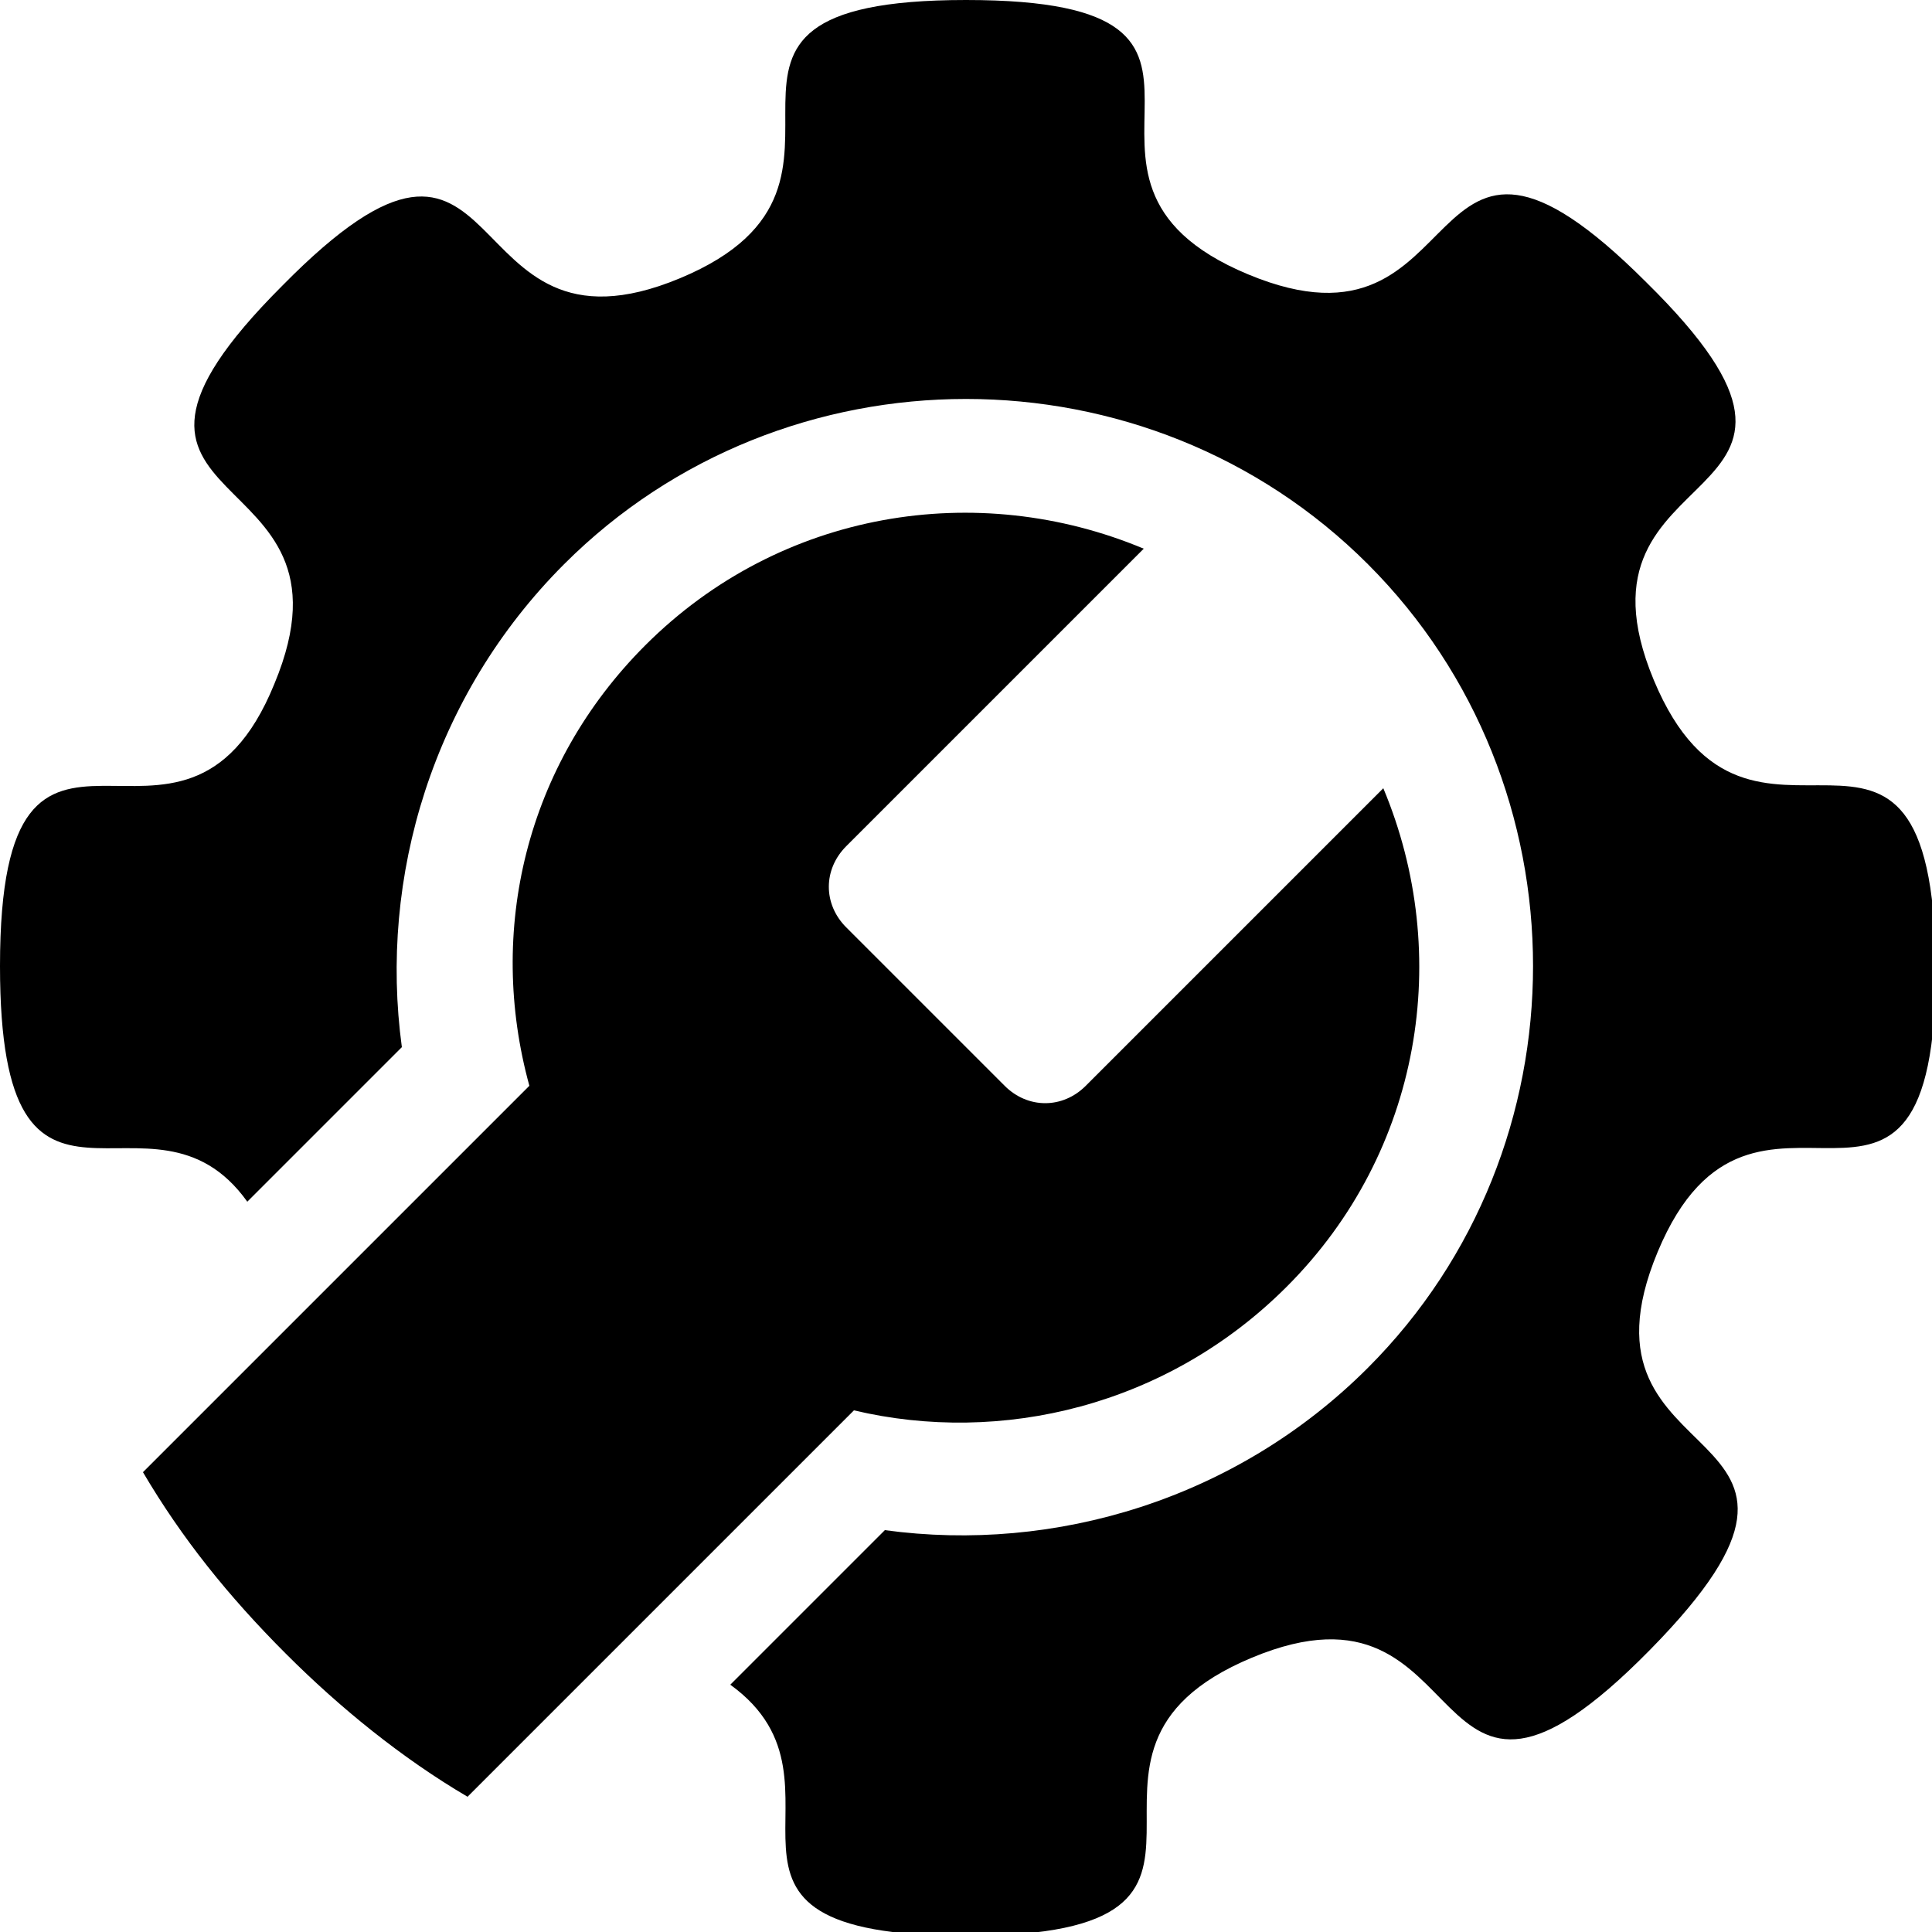 <?xml version="1.0" encoding="utf-8"?>
<!-- Generator: Adobe Illustrator 25.2.1, SVG Export Plug-In . SVG Version: 6.00 Build 0)  -->
<svg version="1.1" id="Shape_2_1_" xmlns="http://www.w3.org/2000/svg" xmlns:xlink="http://www.w3.org/1999/xlink" x="0px" y="0px"
	 viewBox="0 0 50 50" style="enable-background:new 0 0 50 50;" xml:space="preserve">
<path d="M33.3,33.3c3.5-3.5,4.3-8.6,2.5-12.9l-7.7,7.7c-0.6,0.6-1.5,0.6-2.1,0l0,0L21.9,24l0,0c-0.6-0.6-0.6-1.5,0-2.1l7.7-7.7
	c-4.3-1.8-9.4-1-12.9,2.5c-3.1,3.1-4.1,7.4-3,11.4l-10,10c1,1.7,2.2,3.2,3.7,4.7c1.4,1.4,3,2.7,4.7,3.7l10-10
	C25.9,37.4,30.2,36.4,33.3,33.3z M42.8,17.6c-2.5-6,6-4.2-0.2-10.3c-6.1-6.1-4.3,2.3-10.3-0.2S33.6,0,25,0s-1.4,4.7-7.4,7.2
	c-6,2.5-4.2-6-10.3,0.2c-6.1,6.1,2.3,4.3-0.2,10.3C4.7,23.6,0,16.4,0,25c0,7.9,3.9,2.6,6.4,6.1l4-4c-0.6-4.4,0.8-9.1,4.2-12.5
	c5.7-5.7,15.1-5.7,20.8,0c5.7,5.7,5.7,15.1,0,20.8c-3.4,3.4-8.1,4.8-12.5,4.2l-4,4c3.6,2.6-1.8,6.5,6.1,6.5c8.6,0,1.4-4.7,7.4-7.2
	c6-2.5,4.2,6,10.3-0.2s-2.3-4.3,0.2-10.3c2.5-6,7.2,1.3,7.2-7.4C50,16.4,45.3,23.6,42.8,17.6z"/>
</svg>
